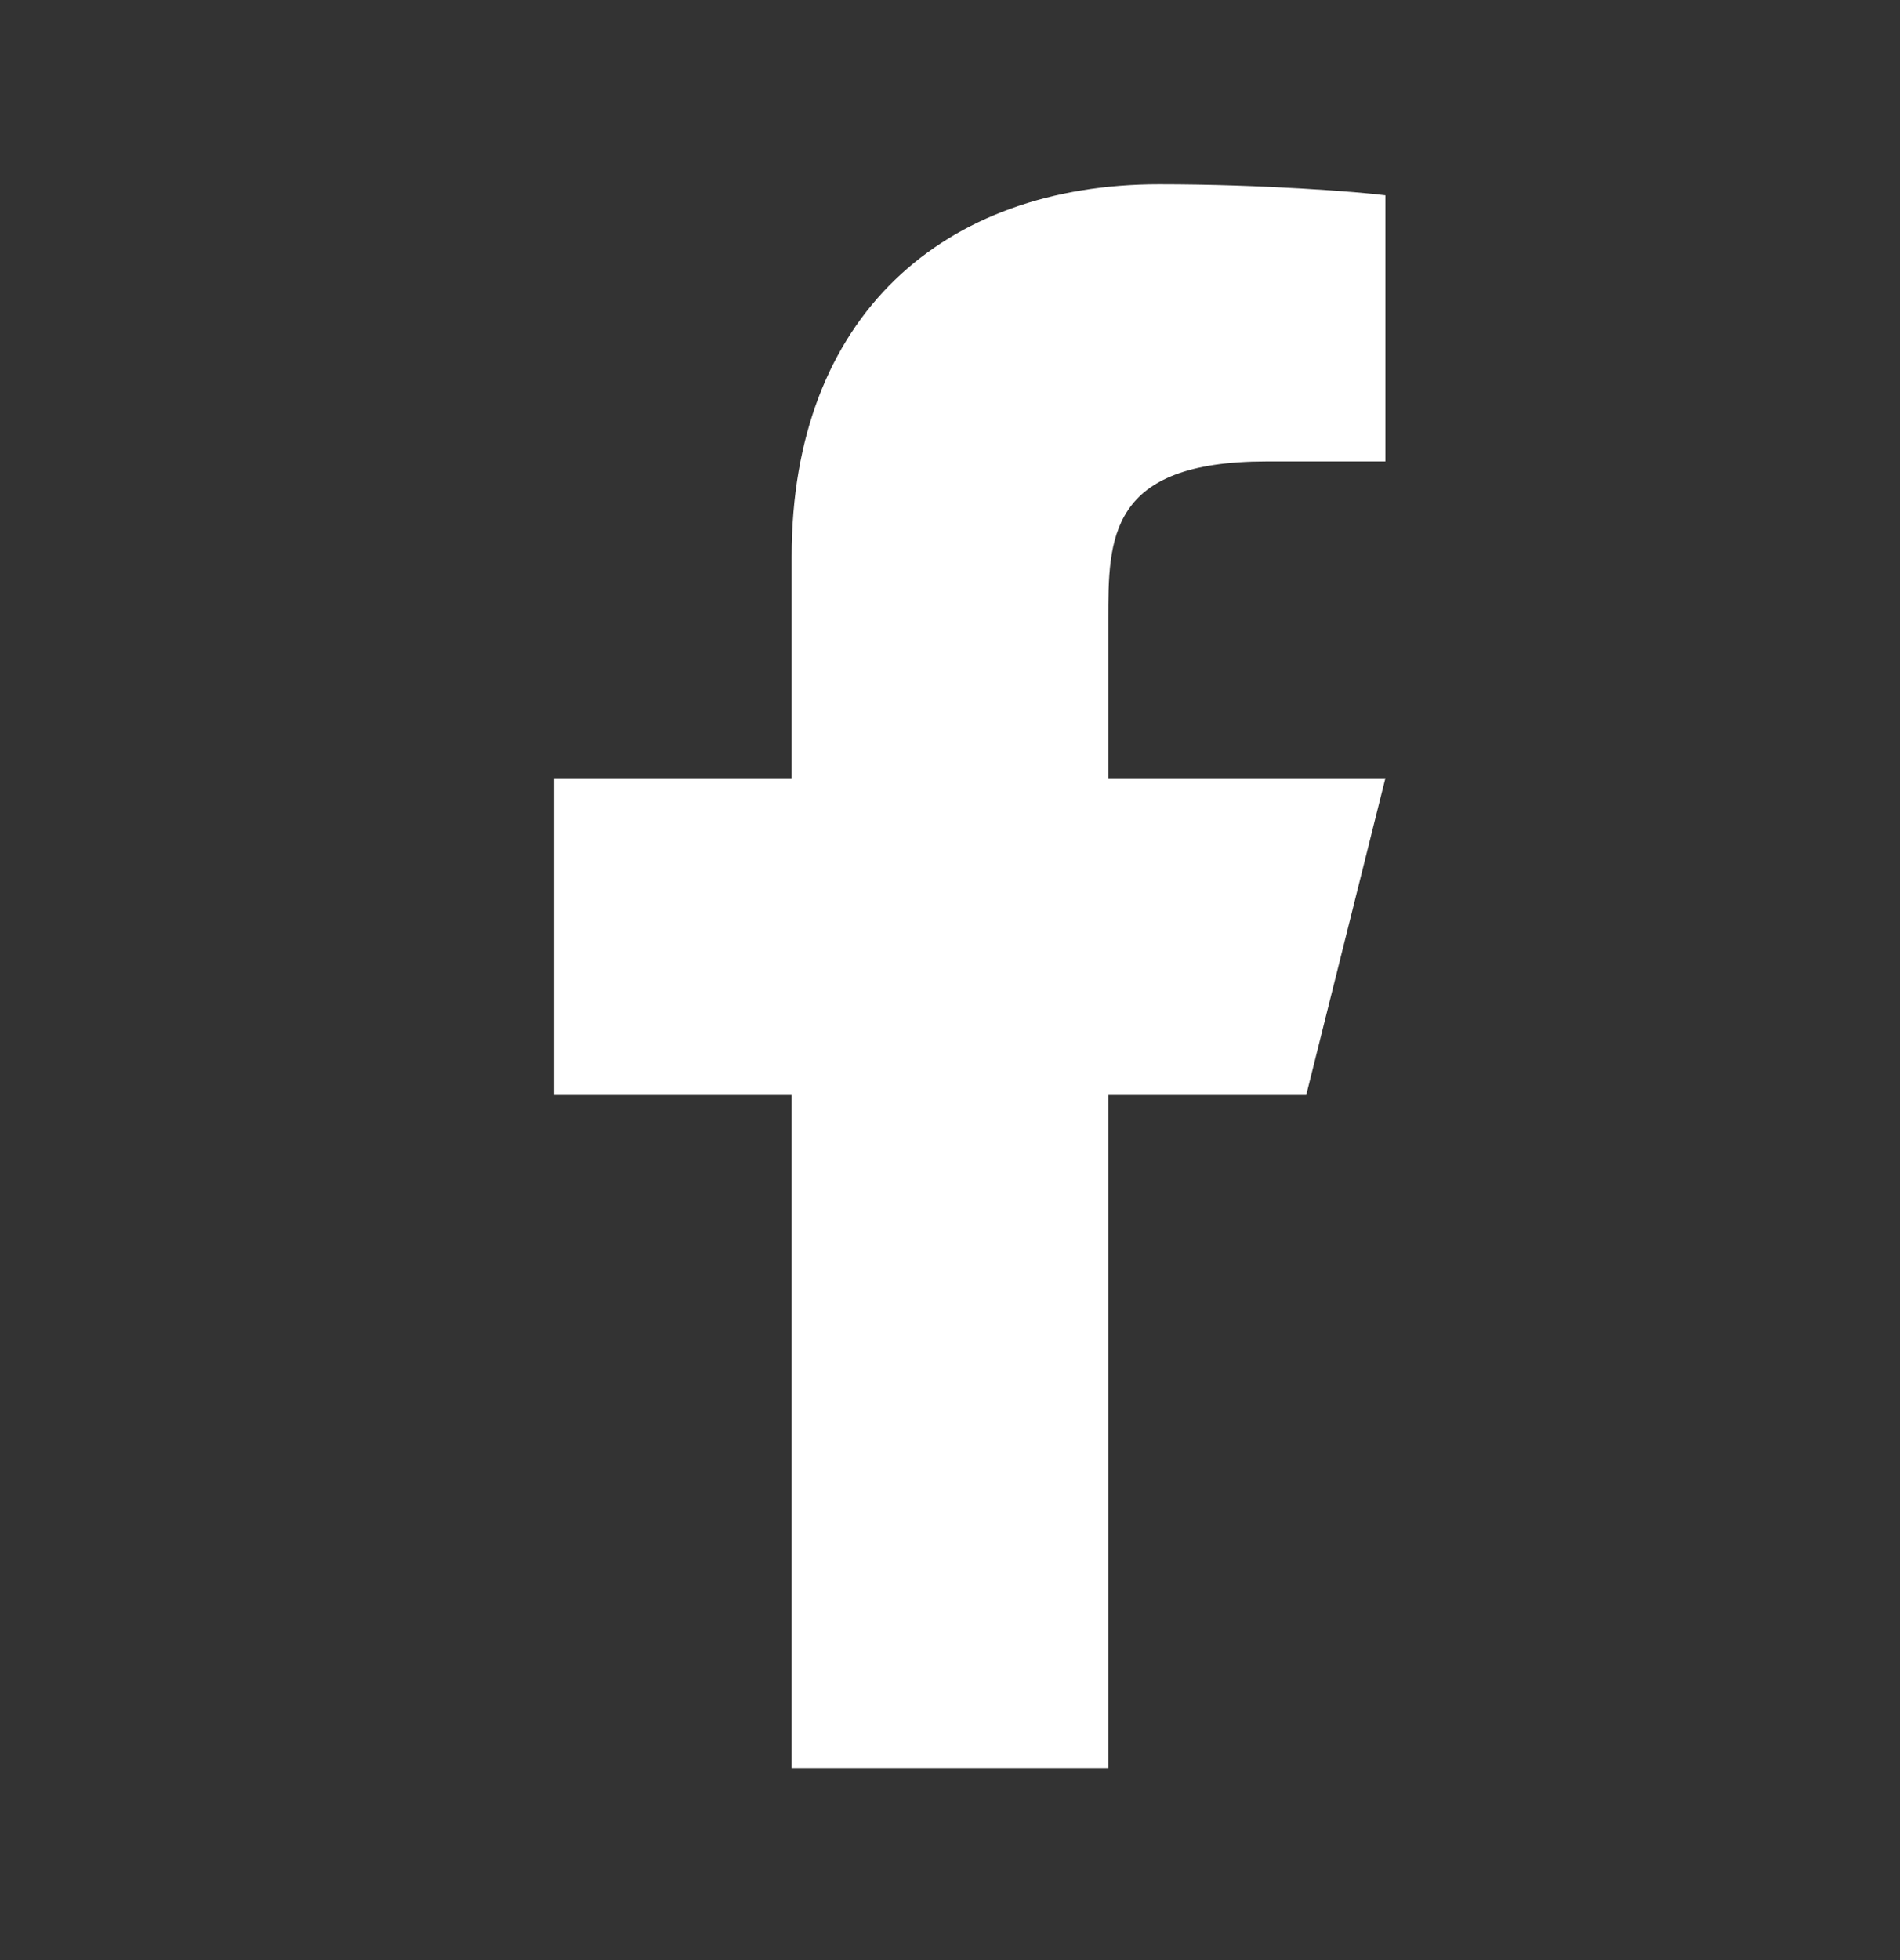 <svg xmlns="http://www.w3.org/2000/svg" width="32" height="33" fill="none"><rect width="100%" height="100%" fill="#333333" stroke="none"/><path fill="#fff" d="M18.666 18.435H22l1.333-5.333h-4.667v-2.667c0-1.373 0-2.667 2.667-2.667h2v-4.48c-.435-.057-2.076-.186-3.81-.186-3.62 0-6.19 2.209-6.19 6.266v3.734h-4v5.333h4v11.333h5.333V18.435Z"/></svg>
